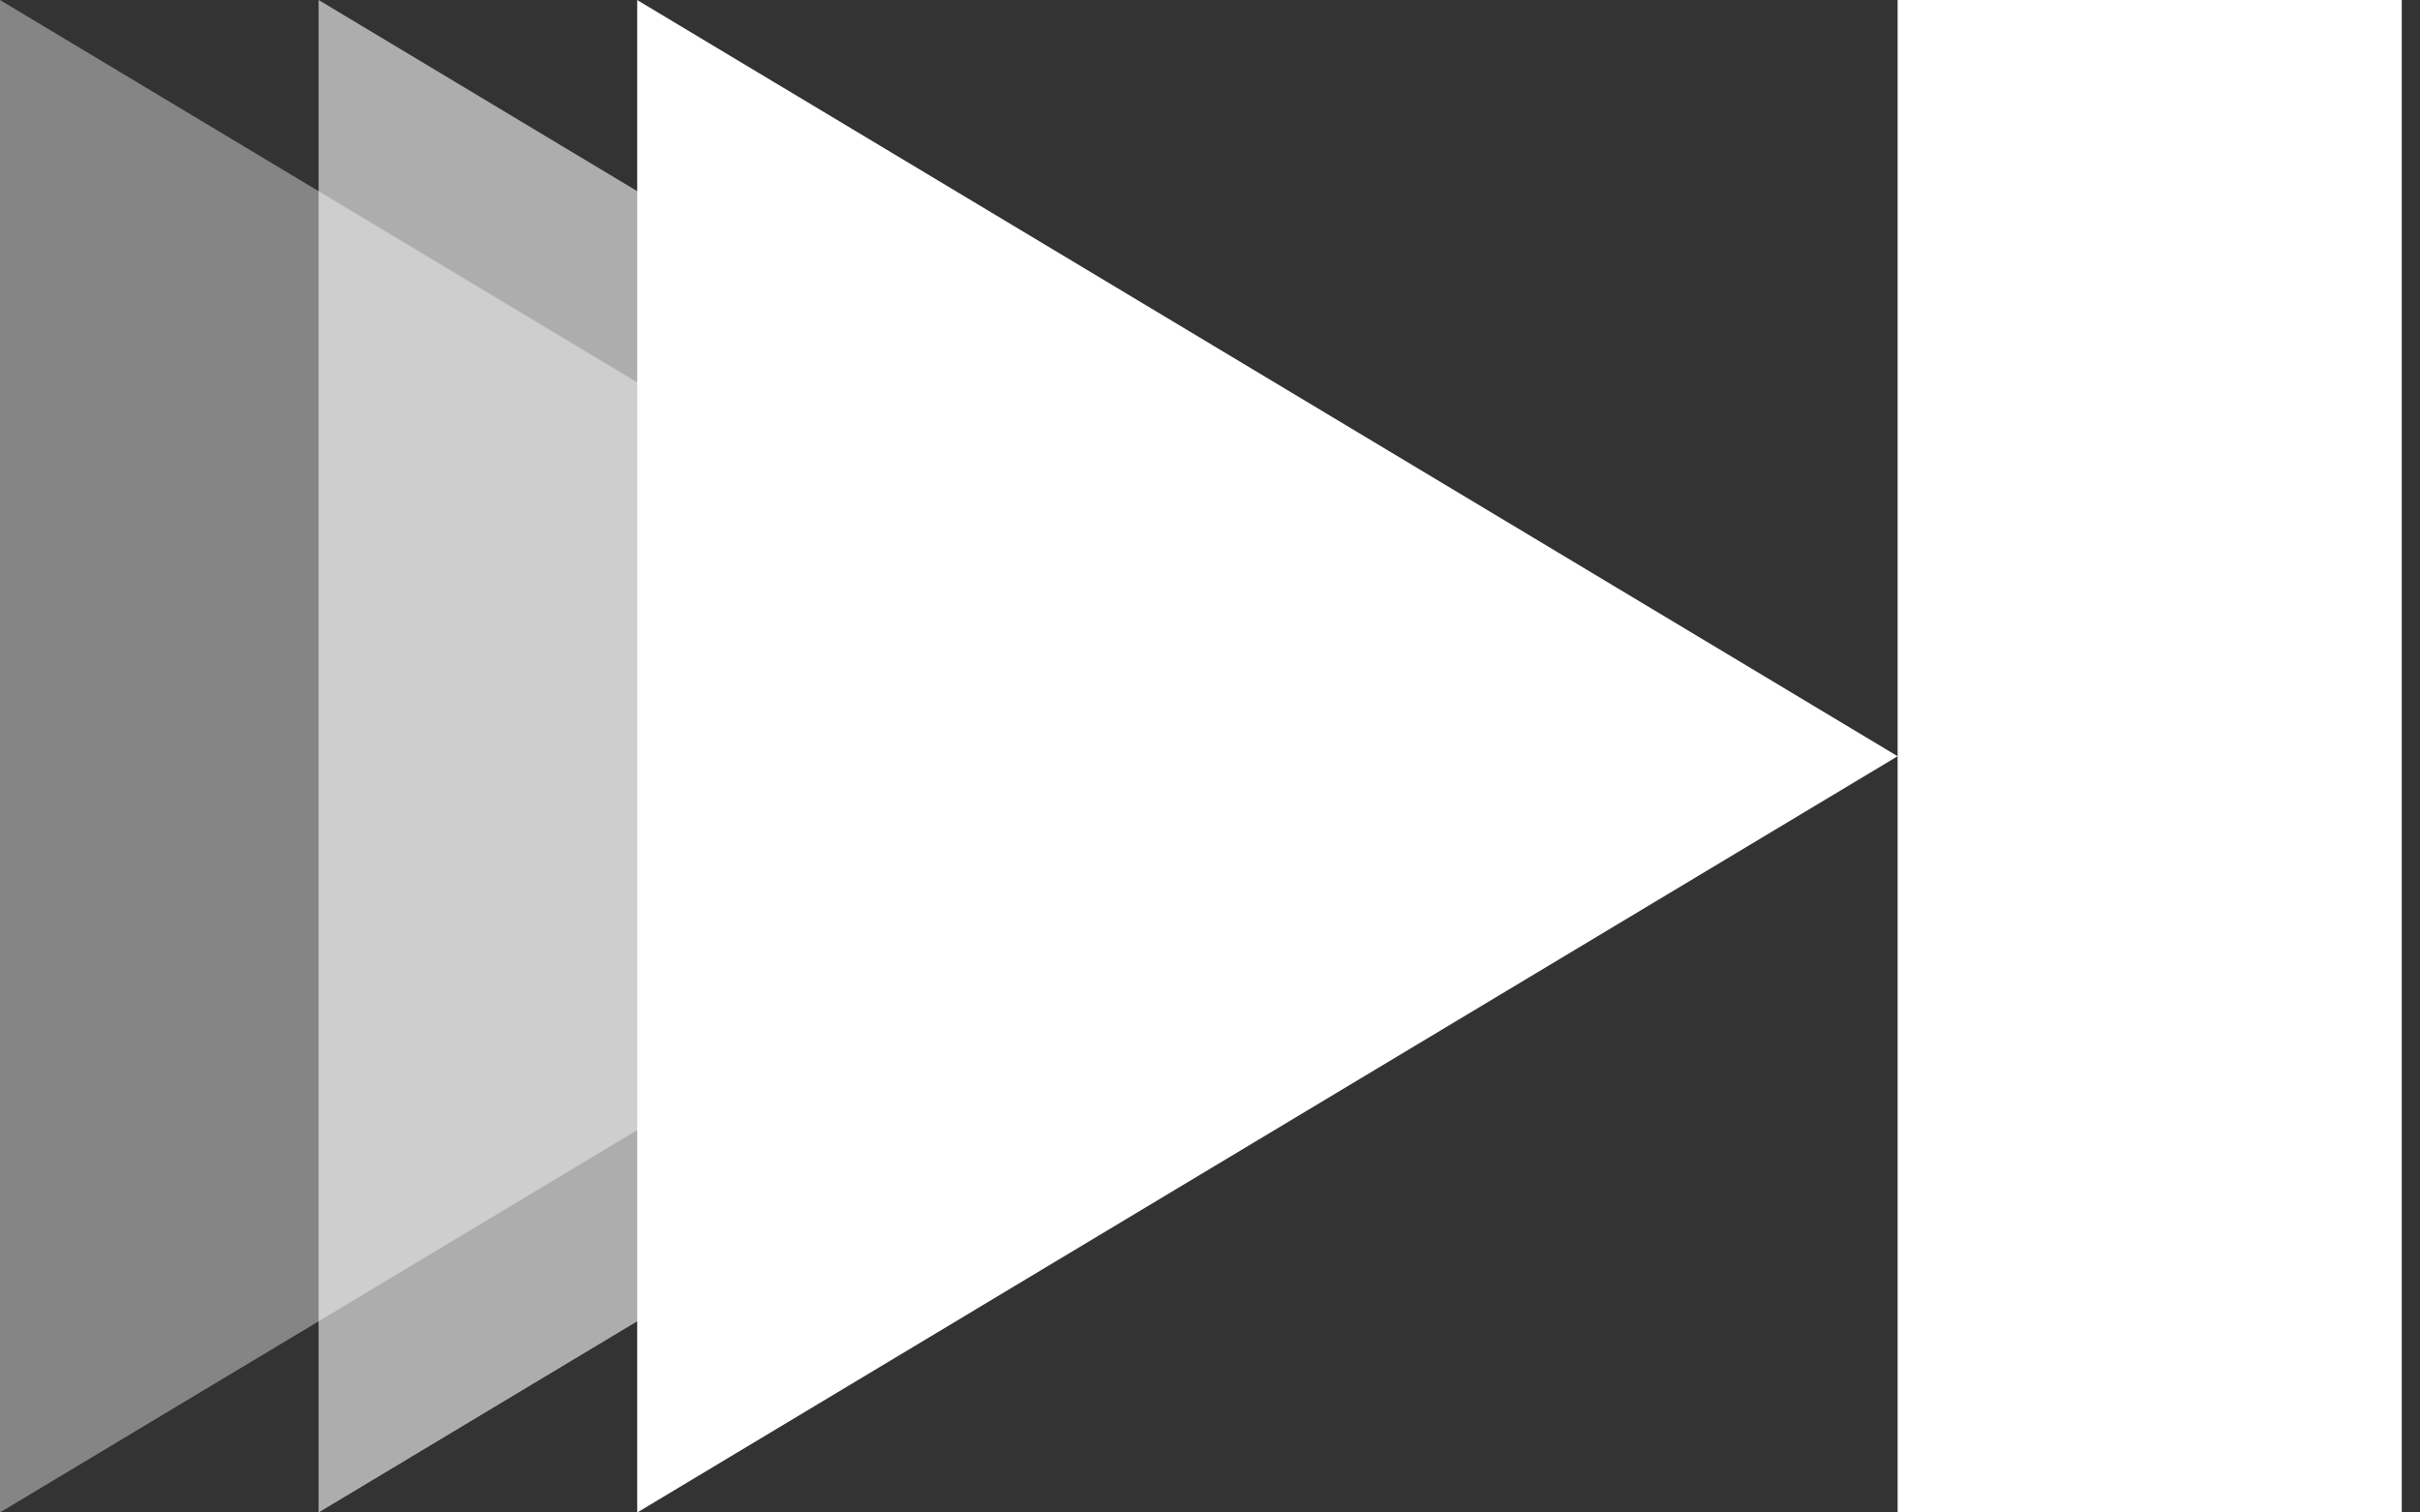<svg width="64" height="40" viewBox="0 0 64 40" fill="none" xmlns="http://www.w3.org/2000/svg">
<rect x="0" y="0" width="64" height="40" fill="#333333" stroke="none"/>
<path d="M8.426 40L41.759 20L8.426 0V40Z" fill="white" fill-opacity="0.6"/>
<path d="M0 39.999L33.333 20L0 0V39.999Z" fill="white" fill-opacity="0.4"/>
<path d="M50.185 39.999H63.518V0H50.185V20V39.999Z" fill="white"/>
<path d="M16.852 40L50.185 20L16.852 0.001V40Z" fill="white"/>
</svg>
